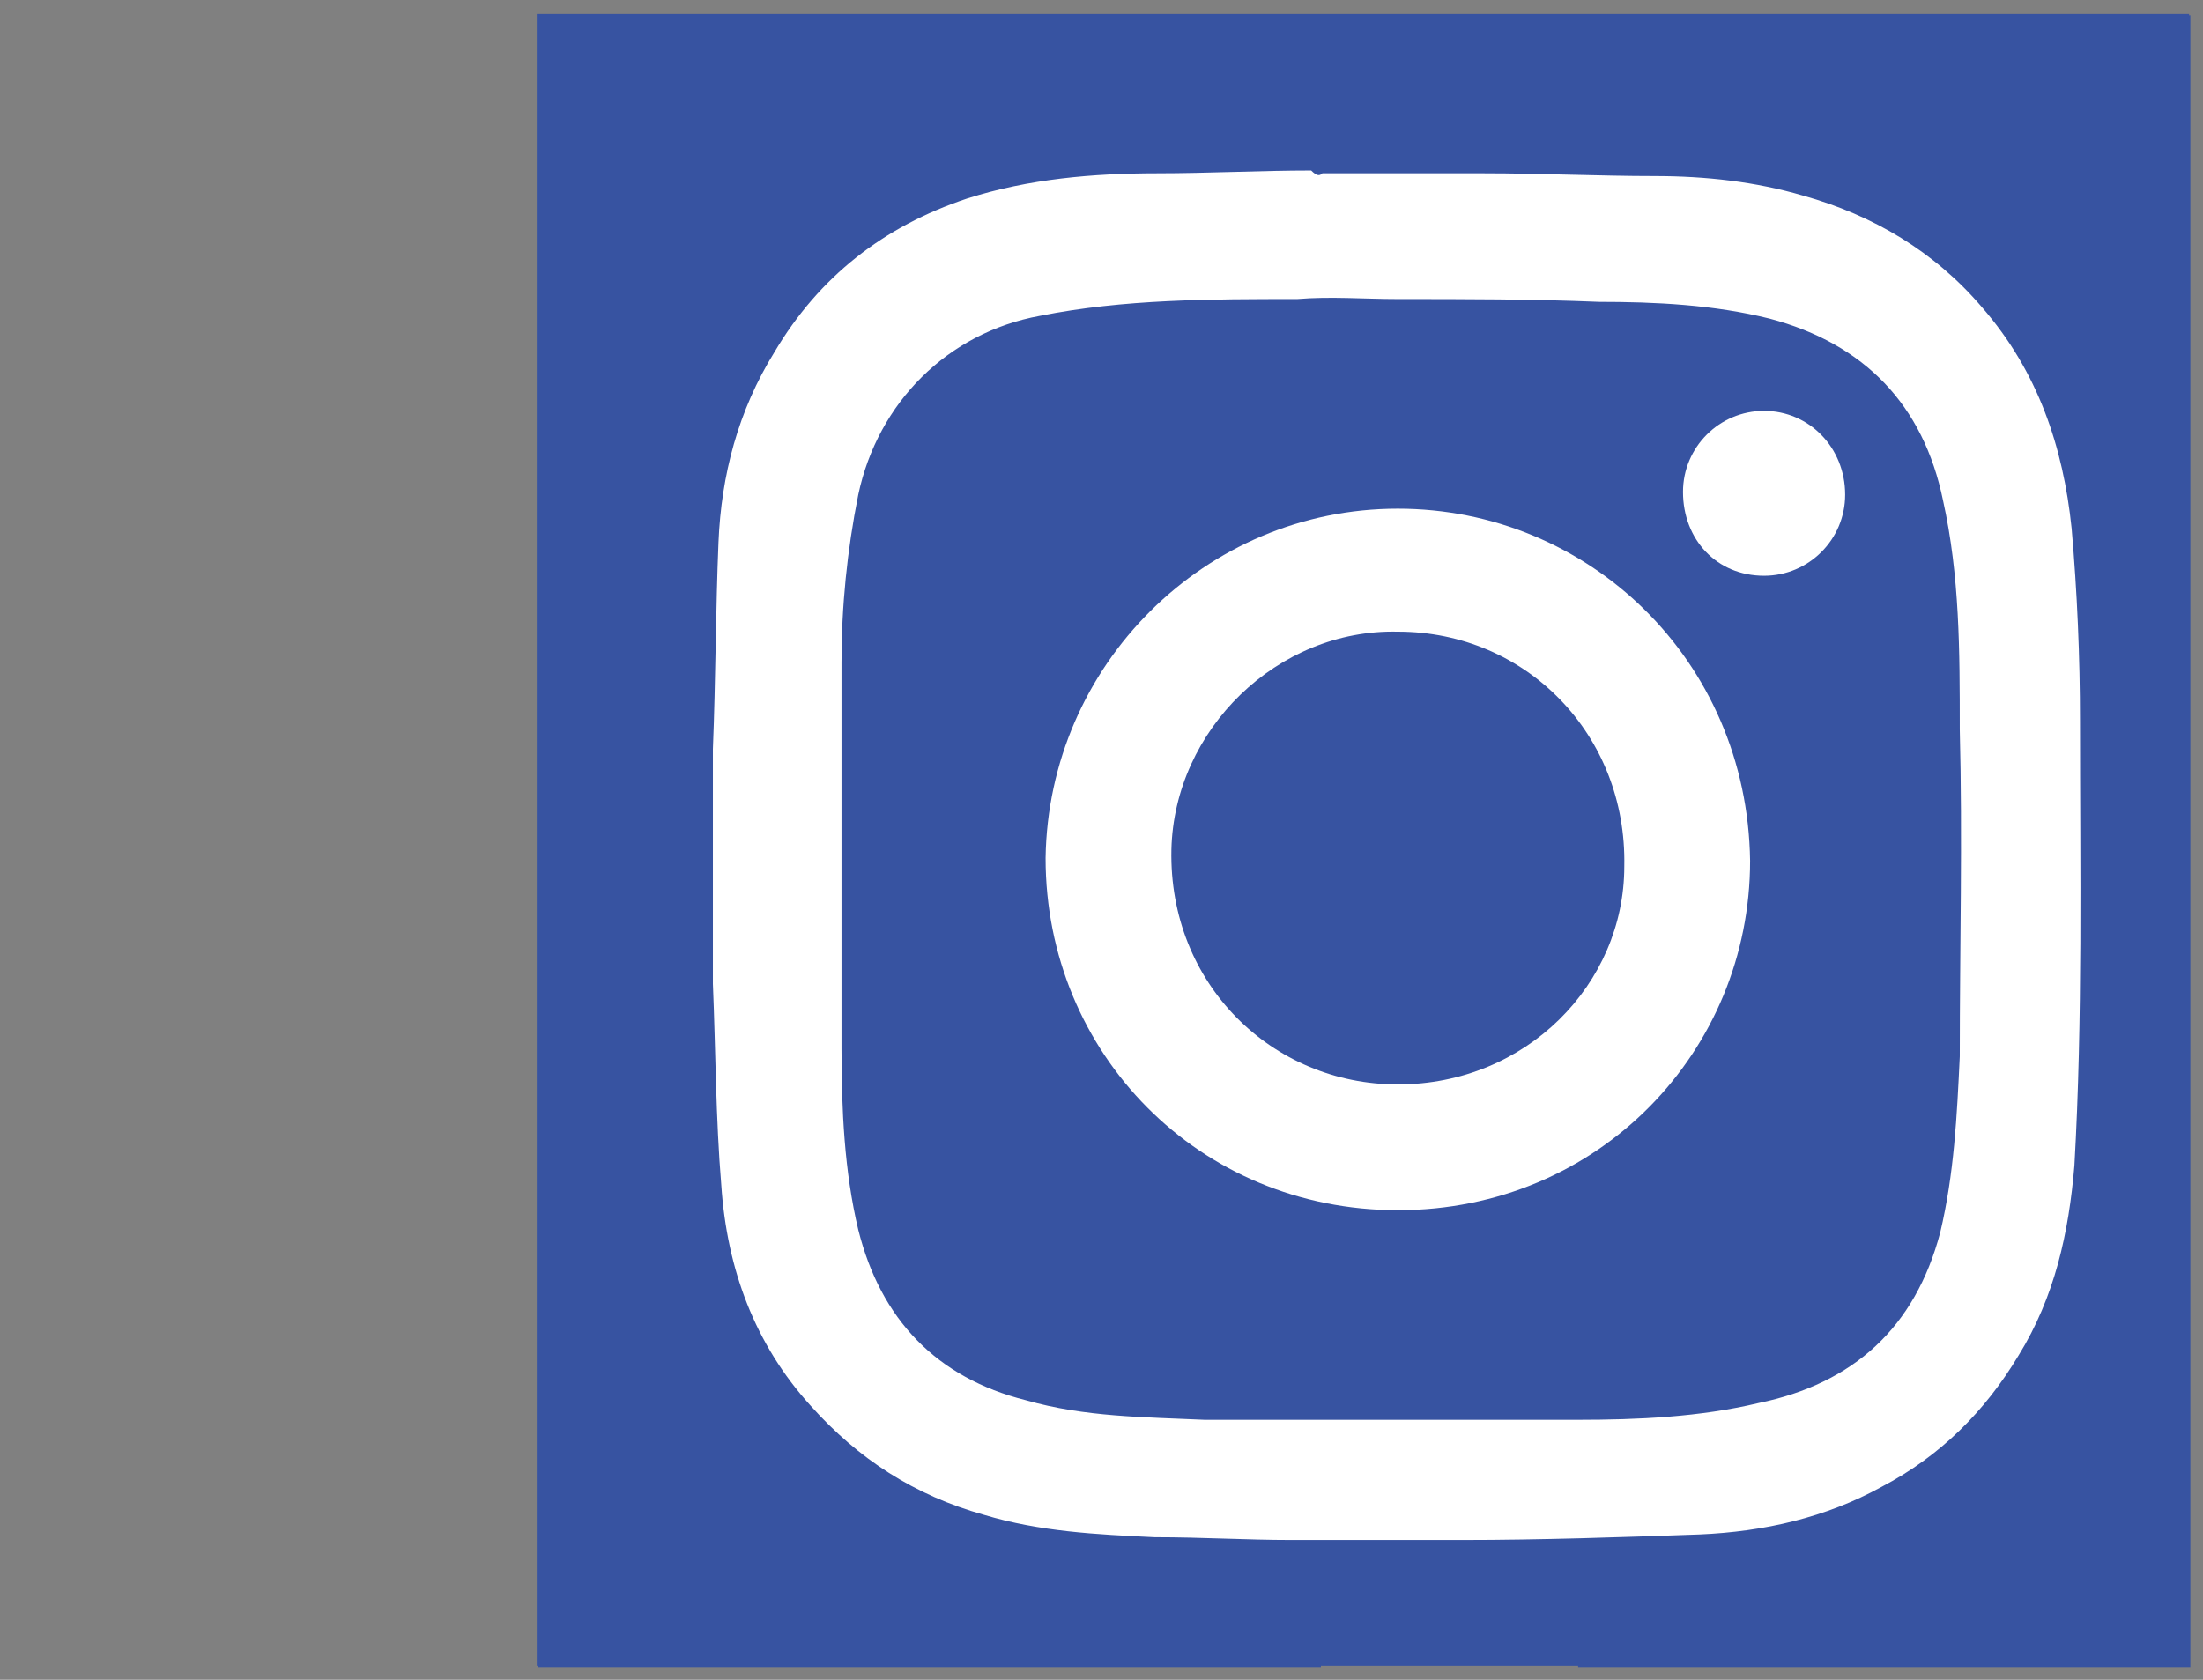 <?xml version="1.0" encoding="utf-8"?>
<!-- Generator: Adobe Illustrator 24.0.0, SVG Export Plug-In . SVG Version: 6.00 Build 0)  -->
<svg version="1.1" xmlns="http://www.w3.org/2000/svg" xmlns:xlink="http://www.w3.org/1999/xlink" x="0px" y="0px"
	 viewBox="0 0 78.8 60.1" style="enable-background:new 0 0 78.8 60.1;" xml:space="preserve">
<rect x="0" y="0" width="78.8" height="60.1" fill="#808080" stroke="none"/>
<style type="text/css">
	.st0{fill:#3753A1;}
	.st1{fill:#FFFFFF;}
</style>
<g id="Layer_1">
	<g id="Group_408" transform="translate(-959.852 14049.646)">
		<g id="Group_405">
			<path id="Exclusion_1" class="st0" d="M1007.1-13990h-28v-59.1h59.1v59.1h-21.9v-22.9h7.7l1.1-8.9h-8.8v-5.7
				c-0.1-1.1,0.2-2.2,0.8-3.1c0.4-0.4,0.8-0.7,1.3-0.9c0.7-0.2,1.5-0.3,2.3-0.3h4.7v-8c-2.3-0.2-4.6-0.4-6.9-0.3c-3.1-0.1-6,1-8.3,3
				c-1,1-1.8,2.3-2.3,3.7c-0.6,1.6-0.9,3.3-0.8,5.1v6.6h-7.7v8.9h7.7L1007.1-13990L1007.1-13990z"/>
		</g>
	</g>
	<rect x="19.2" y="0.5" class="st0" width="59.1" height="59.1"/>
</g>
<g id="Layer_2">
	<g id="QpUhFh.tif">
		<g>
			<path class="st1" d="M47.3,6.2c1.8,0,3.6,0,5.4,0c0.1,0,0.3,0,0.4,0c2,0,4.1,0.1,6.1,0.1c1.8,0,3.6,0.2,5.3,0.7
				c2.5,0.7,4.7,2,6.4,4c2,2.3,2.9,5,3.2,7.9c0.2,2.3,0.3,4.6,0.3,6.9c0,5.3,0.1,10.6-0.2,15.9c-0.2,2.4-0.7,4.7-2,6.8
				c-1.2,2-2.8,3.6-4.9,4.7c-2,1.1-4.2,1.6-6.5,1.7c-2.8,0.1-5.7,0.2-8.5,0.2c-2,0-4.1,0-6.1,0c-1.6,0-3.2-0.1-4.9-0.1
				c-2.1-0.1-4.1-0.2-6.1-0.8c-2.5-0.7-4.5-2-6.2-3.9c-2-2.2-3-4.9-3.2-7.9c-0.2-2.4-0.2-4.8-0.3-7.2c0-0.3,0-0.6,0-0.9
				c0-2.3,0-4.7,0-7c0-0.2,0-0.4,0-0.5c0.1-2.5,0.1-5,0.2-7.4c0.1-2.4,0.7-4.7,2-6.8c1.6-2.7,3.9-4.5,6.9-5.5
				c2.2-0.7,4.5-0.9,6.8-0.9c1.8,0,3.7-0.1,5.5-0.1C47.1,6.3,47.2,6.3,47.3,6.2z M50,10.7C50,10.7,50,10.7,50,10.7
				c-1.2,0-2.4-0.1-3.6,0c-3.1,0-6.2,0-9.2,0.6c-3.3,0.6-5.8,3.1-6.5,6.4c-0.4,2-0.6,4-0.6,6c0,2.6,0,5.1,0,7.7c0,2,0,4.1,0,6.1
				c0,2.2,0.1,4.4,0.6,6.5c0.8,3.2,2.8,5.3,6,6.1c2.1,0.6,4.2,0.6,6.4,0.7c4.4,0,8.9,0,13.3,0c2.2,0,4.4-0.1,6.5-0.6
				c3.4-0.7,5.6-2.7,6.5-6.1c0.5-2.1,0.6-4.2,0.7-6.3c0-3.9,0.1-7.8,0-11.7c0-2.8,0-5.5-0.6-8.2c-0.7-3.4-2.8-5.6-6.2-6.5
				c-2-0.5-4.1-0.6-6.1-0.6C54.8,10.7,52.4,10.7,50,10.7z"/>
			<path class="st1" d="M50,18.2c6.8,0,12.5,5.4,12.6,12.6c0,6.8-5.4,12.5-12.6,12.5c-7.1,0-12.6-5.6-12.6-12.6
				C37.5,23.8,43.1,18.2,50,18.2z M50,22.6c-4.3-0.1-8,3.5-8.1,7.8c-0.1,4.8,3.6,8.4,8.1,8.4c4.6,0,8.1-3.6,8.1-7.8
				C58.2,26.3,54.6,22.6,50,22.6z"/>
			<path class="st1" d="M63.1,20.6c-1.7,0-2.9-1.3-2.9-3c0-1.6,1.3-2.9,2.9-2.9c1.6,0,2.9,1.3,2.9,3C66,19.3,64.7,20.6,63.1,20.6z"
				/>
		</g>
	</g>
</g>
</svg>
